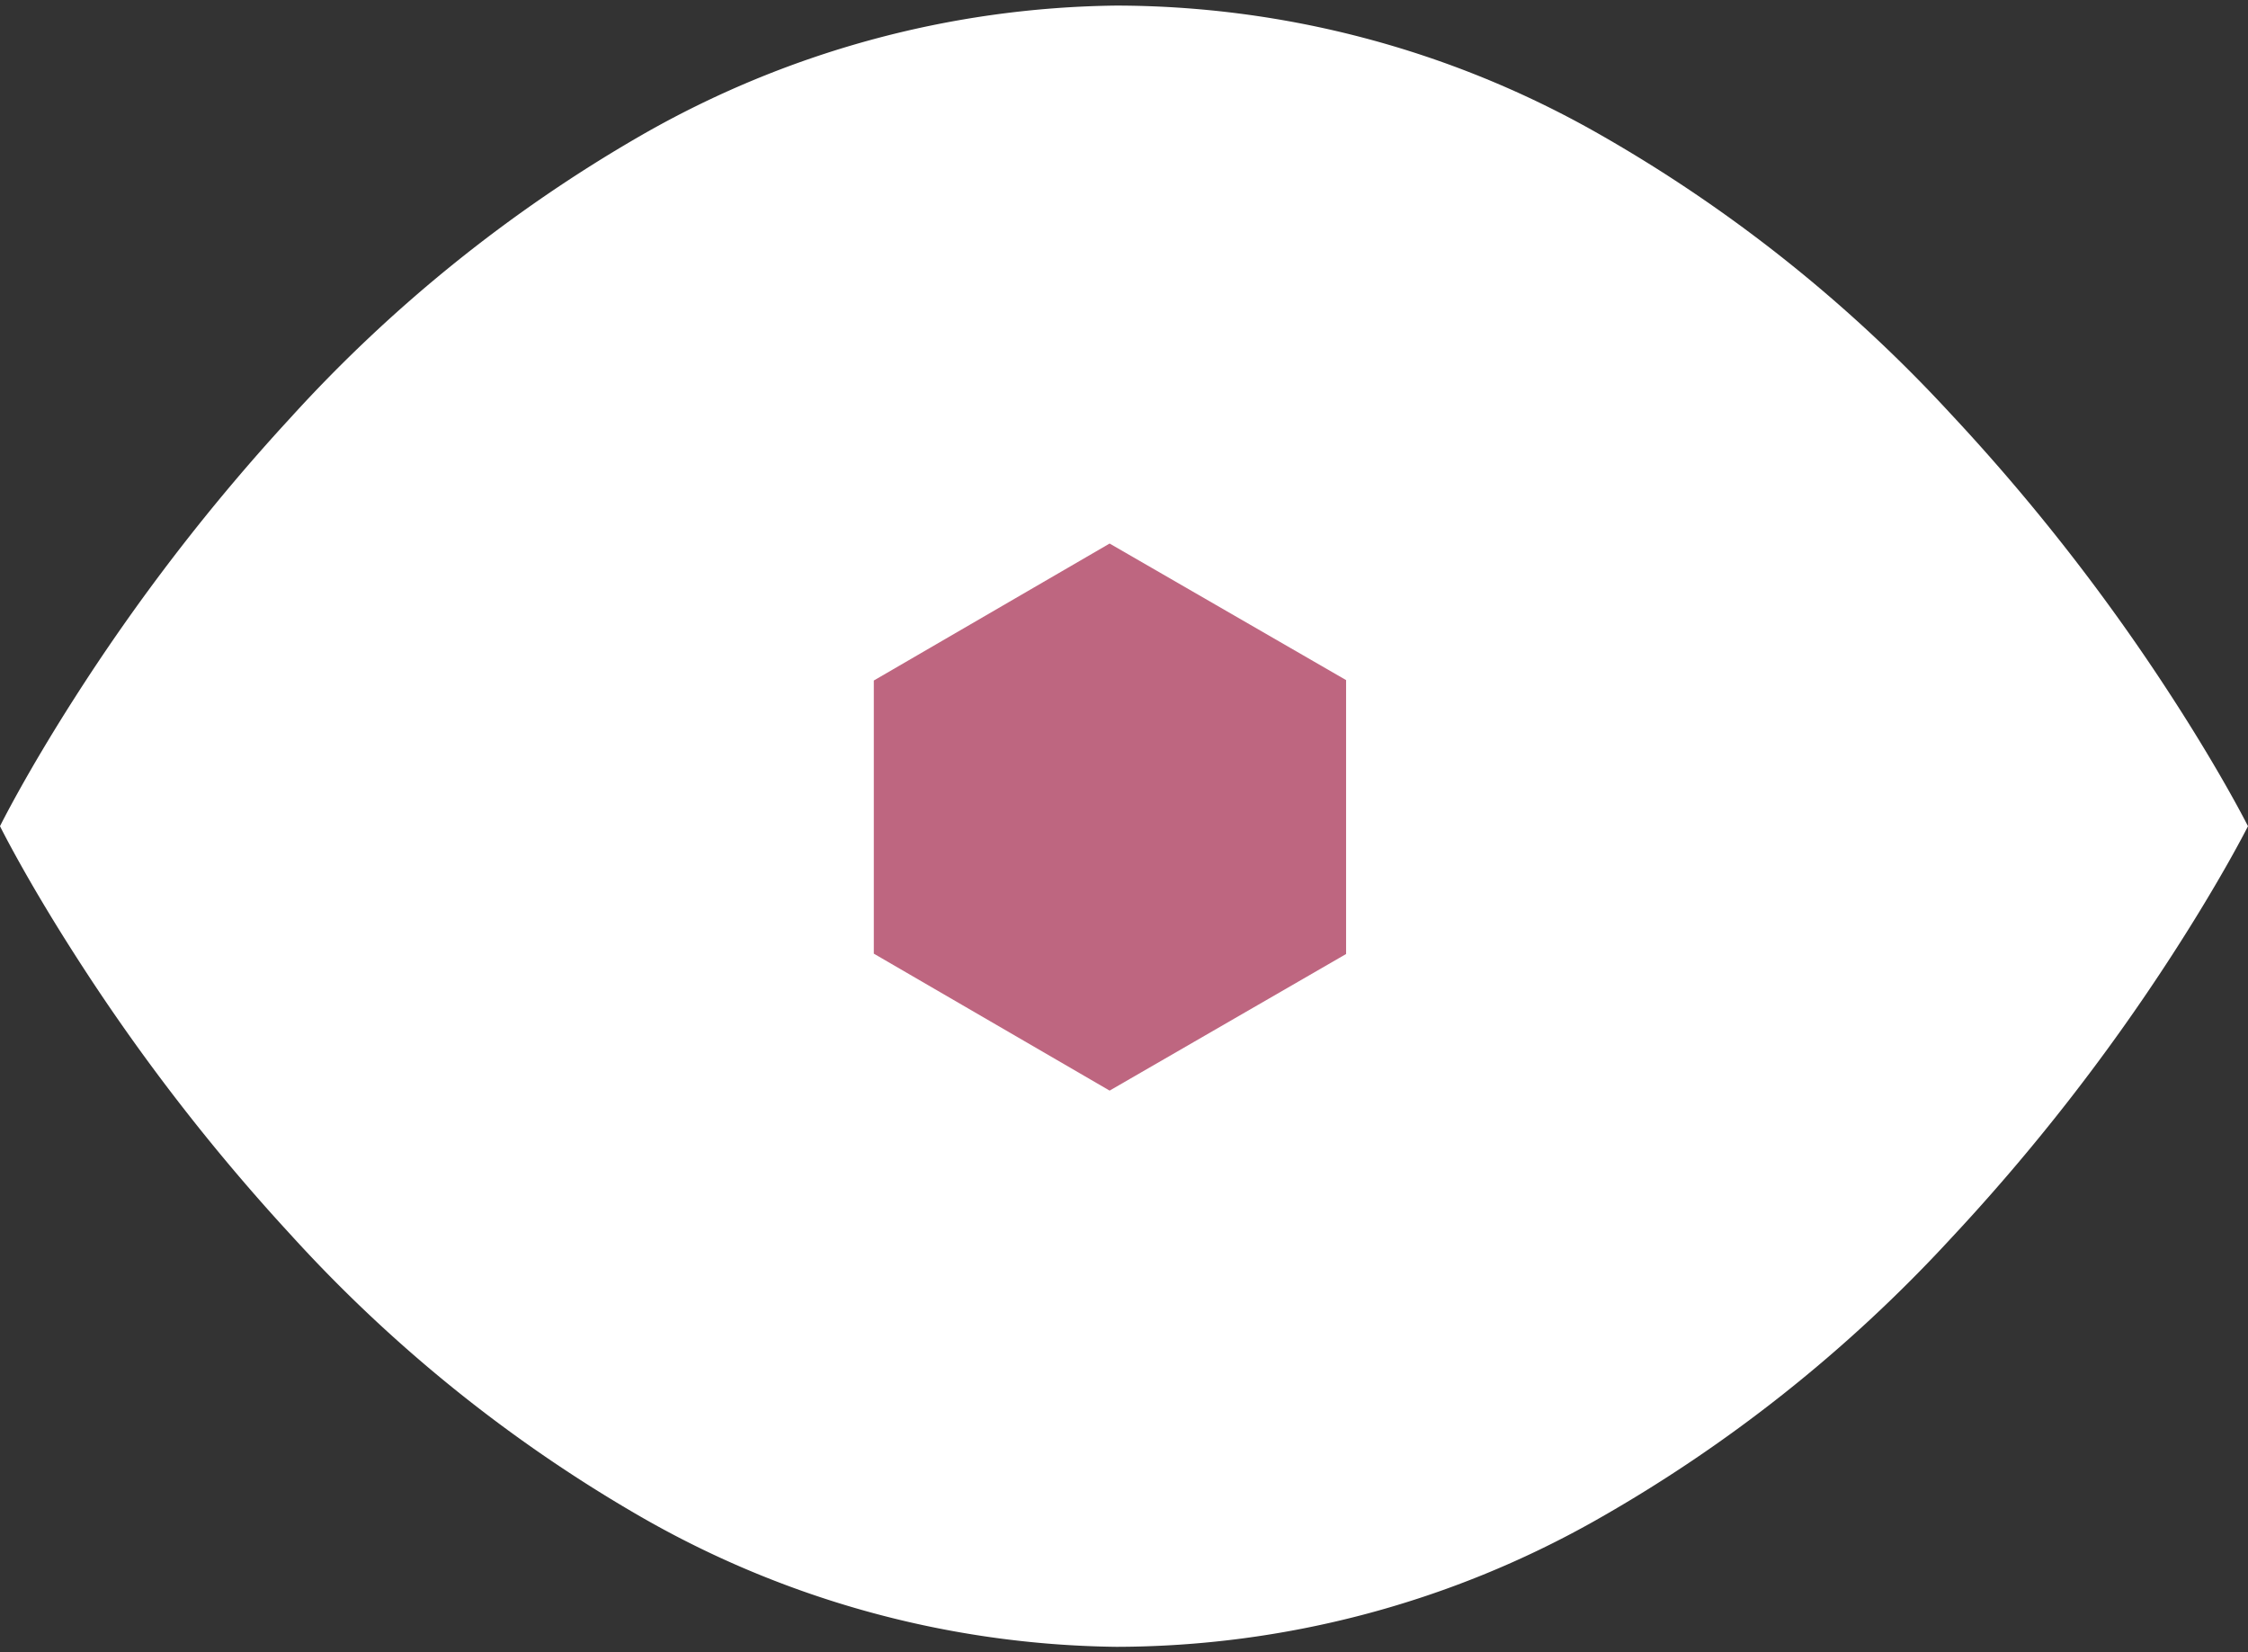 <?xml version="1.0" encoding="UTF-8"?> <svg xmlns="http://www.w3.org/2000/svg" id="image-eye" width="123.285" height="90.611" viewBox="0 0 123.285 90.611"><rect x="0" y="0" width="123.285" height="90.611" fill="#333333" stroke="none"/><path id="Path_424" data-name="Path 424" d="M0,45.305s1.382-2.794,4.062-6.987a110.188,110.188,0,0,1,11.861-15.4,79.691,79.691,0,0,1,19.2-15.472,53.563,53.563,0,0,1,26.1-7.14A53.625,53.625,0,0,1,87.481,7.228a80.06,80.06,0,0,1,19.5,15.465A111.067,111.067,0,0,1,119.115,38.23c2.75,4.245,4.169,7.076,4.169,7.076s-1.42,2.831-4.169,7.076a111.067,111.067,0,0,1-12.132,15.537,80.059,80.059,0,0,1-19.5,15.465,53.625,53.625,0,0,1-26.254,6.922,53.563,53.563,0,0,1-26.1-7.14,79.691,79.691,0,0,1-19.2-15.472,110.187,110.187,0,0,1-11.861-15.4C1.382,48.1,0,45.305,0,45.305Z" transform="translate(0 0)" fill="#fff"></path><path id="Polygon_28" data-name="Polygon 28" d="M0,7.533,12.931.022,25.9,7.51V22.531l-12.968,7.49L0,22.511Z" transform="translate(47.922 29.784)" fill="#be6680"></path></svg> 
